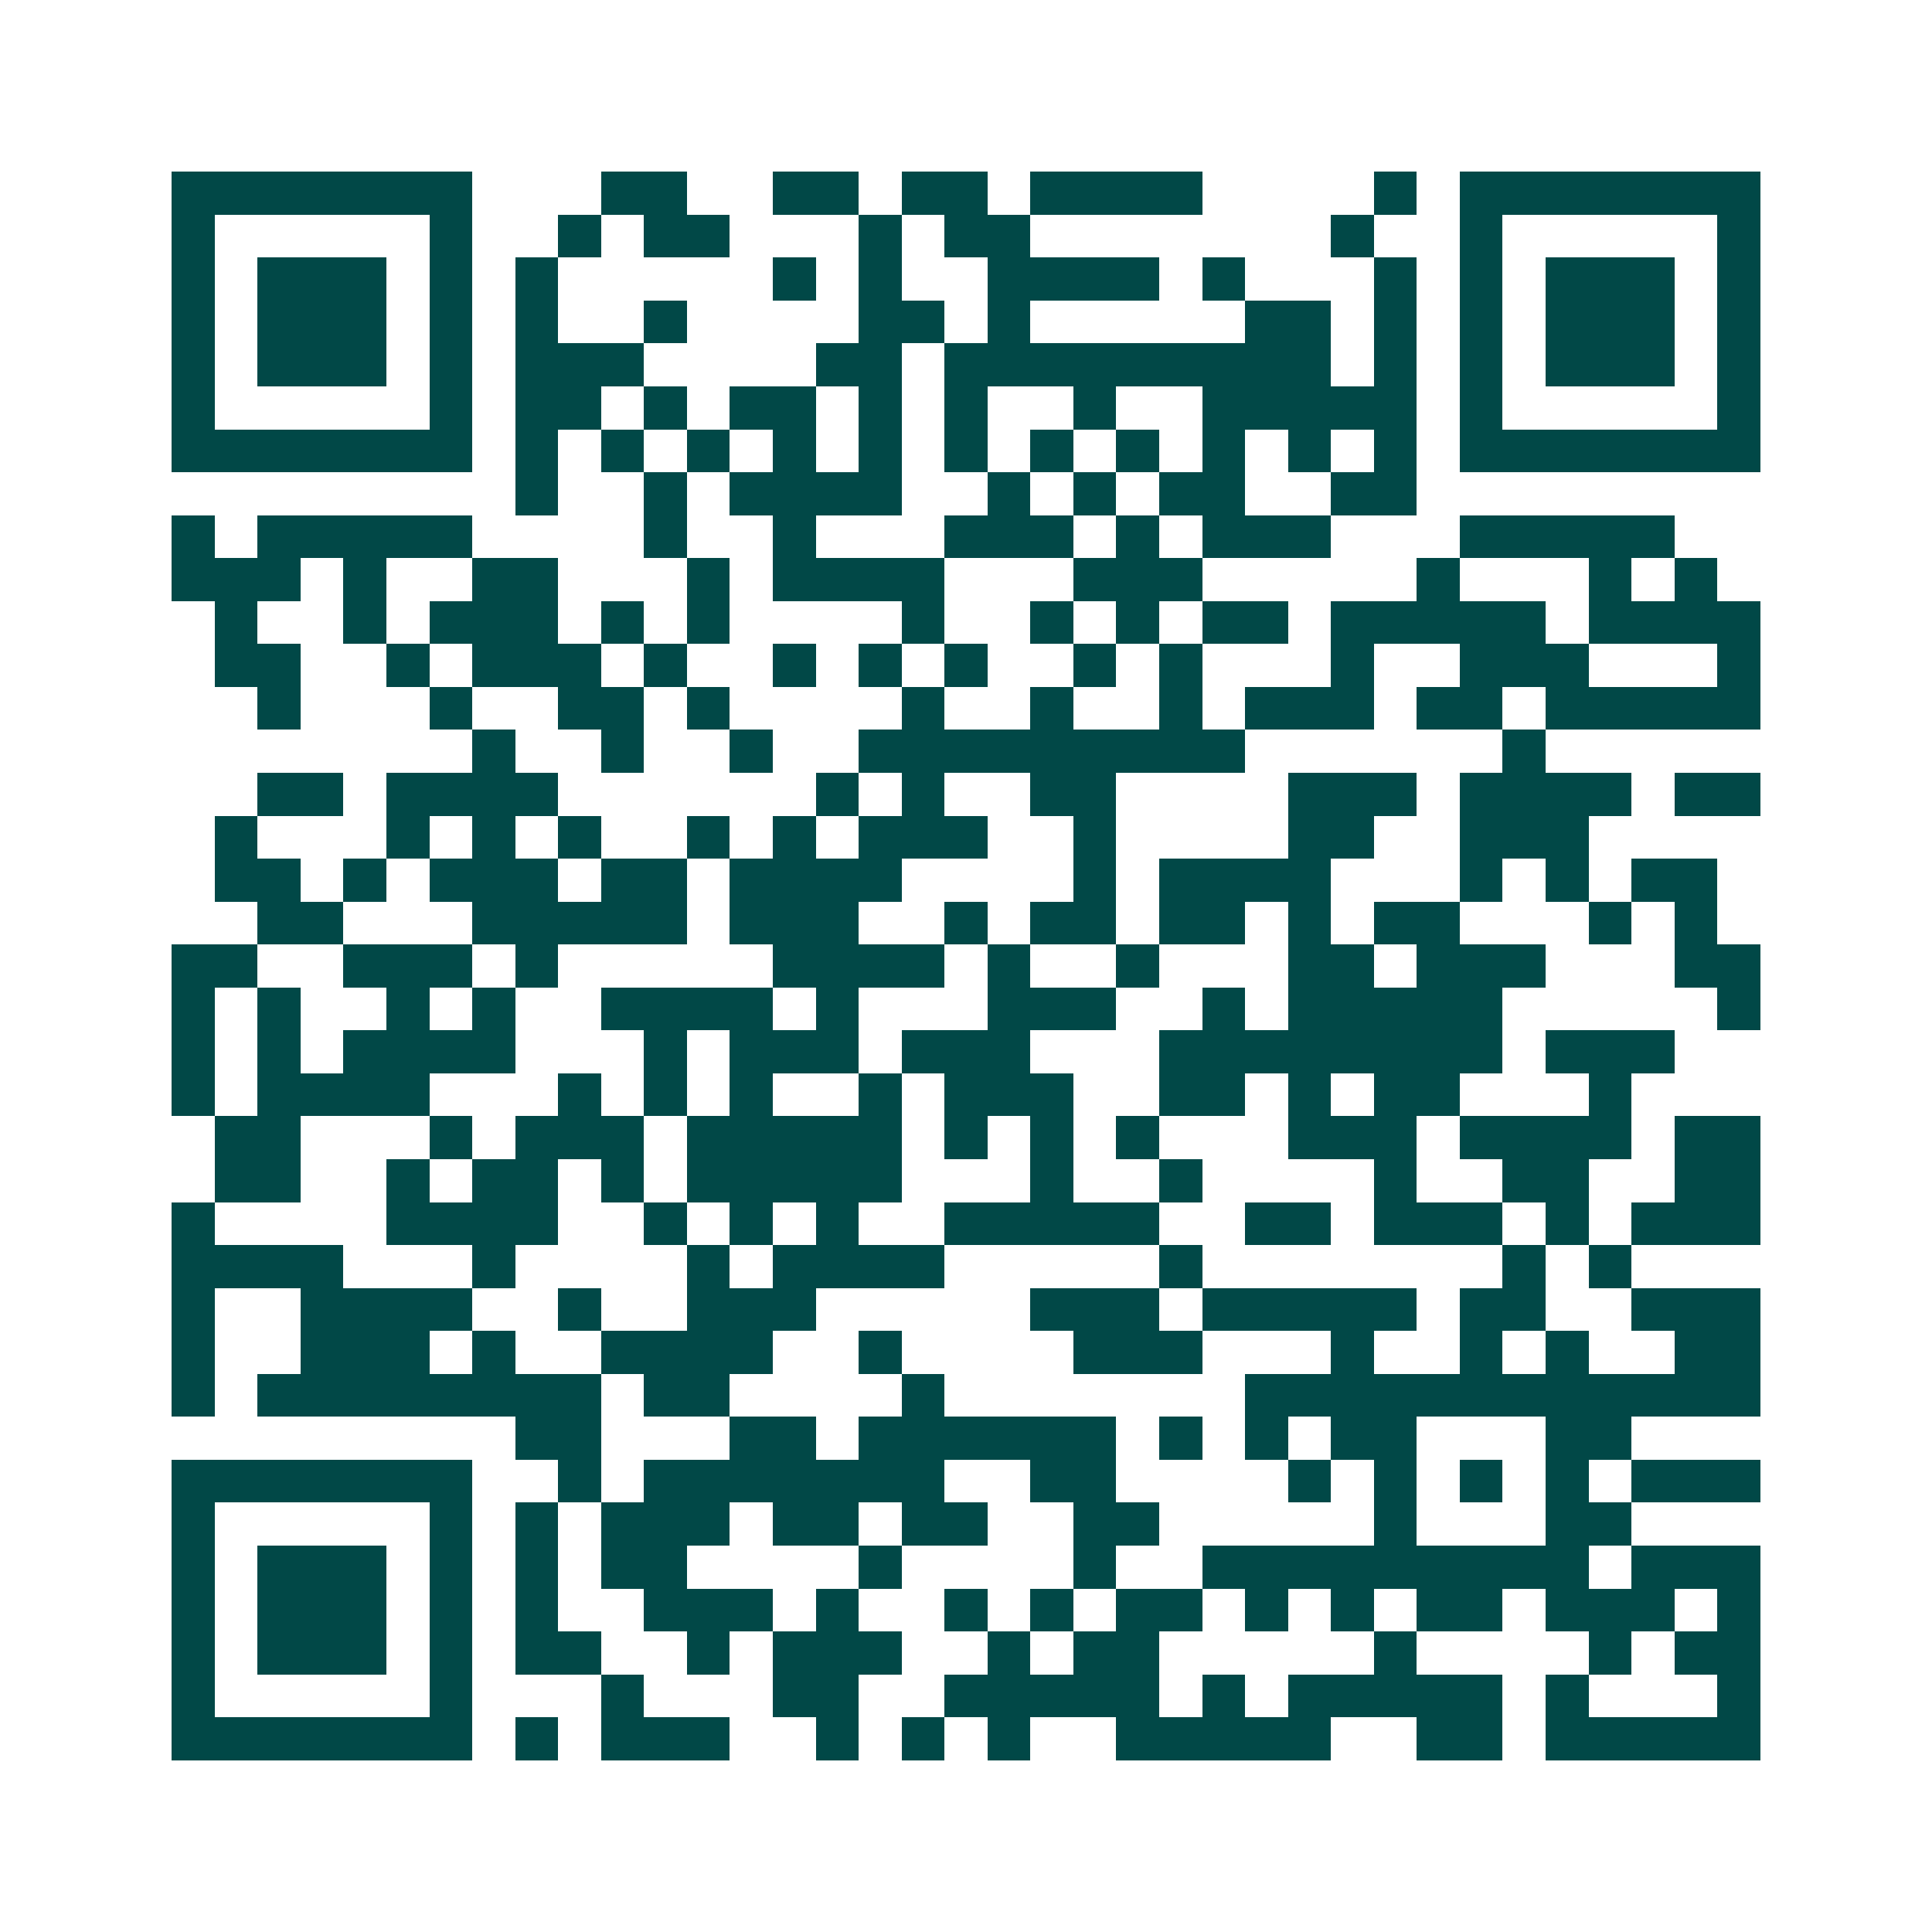 <svg xmlns="http://www.w3.org/2000/svg" width="200" height="200" viewBox="0 0 45 45" shape-rendering="crispEdges"><path fill="#ffffff" d="M0 0h45v45H0z"/><path stroke="#014847" d="M4 4.5h7m3 0h2m2 0h2m1 0h2m1 0h4m4 0h1m1 0h7M4 5.5h1m5 0h1m2 0h1m1 0h2m3 0h1m1 0h2m7 0h1m2 0h1m5 0h1M4 6.5h1m1 0h3m1 0h1m1 0h1m5 0h1m1 0h1m2 0h4m1 0h1m3 0h1m1 0h1m1 0h3m1 0h1M4 7.5h1m1 0h3m1 0h1m1 0h1m2 0h1m4 0h2m1 0h1m5 0h2m1 0h1m1 0h1m1 0h3m1 0h1M4 8.5h1m1 0h3m1 0h1m1 0h3m4 0h2m1 0h9m1 0h1m1 0h1m1 0h3m1 0h1M4 9.5h1m5 0h1m1 0h2m1 0h1m1 0h2m1 0h1m1 0h1m2 0h1m2 0h5m1 0h1m5 0h1M4 10.5h7m1 0h1m1 0h1m1 0h1m1 0h1m1 0h1m1 0h1m1 0h1m1 0h1m1 0h1m1 0h1m1 0h1m1 0h7M12 11.5h1m2 0h1m1 0h4m2 0h1m1 0h1m1 0h2m2 0h2M4 12.5h1m1 0h5m4 0h1m2 0h1m3 0h3m1 0h1m1 0h3m3 0h5M4 13.5h3m1 0h1m2 0h2m3 0h1m1 0h4m3 0h3m5 0h1m3 0h1m1 0h1M5 14.5h1m2 0h1m1 0h3m1 0h1m1 0h1m4 0h1m2 0h1m1 0h1m1 0h2m1 0h5m1 0h4M5 15.5h2m2 0h1m1 0h3m1 0h1m2 0h1m1 0h1m1 0h1m2 0h1m1 0h1m3 0h1m2 0h3m3 0h1M6 16.5h1m3 0h1m2 0h2m1 0h1m4 0h1m2 0h1m2 0h1m1 0h3m1 0h2m1 0h5M11 17.5h1m2 0h1m2 0h1m2 0h9m6 0h1M6 18.5h2m1 0h4m6 0h1m1 0h1m2 0h2m4 0h3m1 0h4m1 0h2M5 19.5h1m3 0h1m1 0h1m1 0h1m2 0h1m1 0h1m1 0h3m2 0h1m4 0h2m2 0h3M5 20.5h2m1 0h1m1 0h3m1 0h2m1 0h4m4 0h1m1 0h4m3 0h1m1 0h1m1 0h2M6 21.5h2m3 0h5m1 0h3m2 0h1m1 0h2m1 0h2m1 0h1m1 0h2m3 0h1m1 0h1M4 22.5h2m2 0h3m1 0h1m5 0h4m1 0h1m2 0h1m3 0h2m1 0h3m3 0h2M4 23.5h1m1 0h1m2 0h1m1 0h1m2 0h4m1 0h1m3 0h3m2 0h1m1 0h5m5 0h1M4 24.5h1m1 0h1m1 0h4m3 0h1m1 0h3m1 0h3m3 0h8m1 0h3M4 25.5h1m1 0h4m3 0h1m1 0h1m1 0h1m2 0h1m1 0h3m2 0h2m1 0h1m1 0h2m3 0h1M5 26.5h2m3 0h1m1 0h3m1 0h5m1 0h1m1 0h1m1 0h1m3 0h3m1 0h4m1 0h2M5 27.5h2m2 0h1m1 0h2m1 0h1m1 0h5m3 0h1m2 0h1m4 0h1m2 0h2m2 0h2M4 28.5h1m4 0h4m2 0h1m1 0h1m1 0h1m2 0h5m2 0h2m1 0h3m1 0h1m1 0h3M4 29.5h4m3 0h1m4 0h1m1 0h4m5 0h1m7 0h1m1 0h1M4 30.5h1m2 0h4m2 0h1m2 0h3m5 0h3m1 0h5m1 0h2m2 0h3M4 31.5h1m2 0h3m1 0h1m2 0h4m2 0h1m4 0h3m3 0h1m2 0h1m1 0h1m2 0h2M4 32.5h1m1 0h8m1 0h2m4 0h1m7 0h12M12 33.5h2m3 0h2m1 0h6m1 0h1m1 0h1m1 0h2m3 0h2M4 34.5h7m2 0h1m1 0h7m2 0h2m4 0h1m1 0h1m1 0h1m1 0h1m1 0h3M4 35.5h1m5 0h1m1 0h1m1 0h3m1 0h2m1 0h2m2 0h2m5 0h1m3 0h2M4 36.5h1m1 0h3m1 0h1m1 0h1m1 0h2m4 0h1m4 0h1m2 0h9m1 0h3M4 37.5h1m1 0h3m1 0h1m1 0h1m2 0h3m1 0h1m2 0h1m1 0h1m1 0h2m1 0h1m1 0h1m1 0h2m1 0h3m1 0h1M4 38.5h1m1 0h3m1 0h1m1 0h2m2 0h1m1 0h3m2 0h1m1 0h2m5 0h1m4 0h1m1 0h2M4 39.5h1m5 0h1m3 0h1m3 0h2m2 0h5m1 0h1m1 0h5m1 0h1m3 0h1M4 40.5h7m1 0h1m1 0h3m2 0h1m1 0h1m1 0h1m2 0h5m2 0h2m1 0h5"/></svg>
